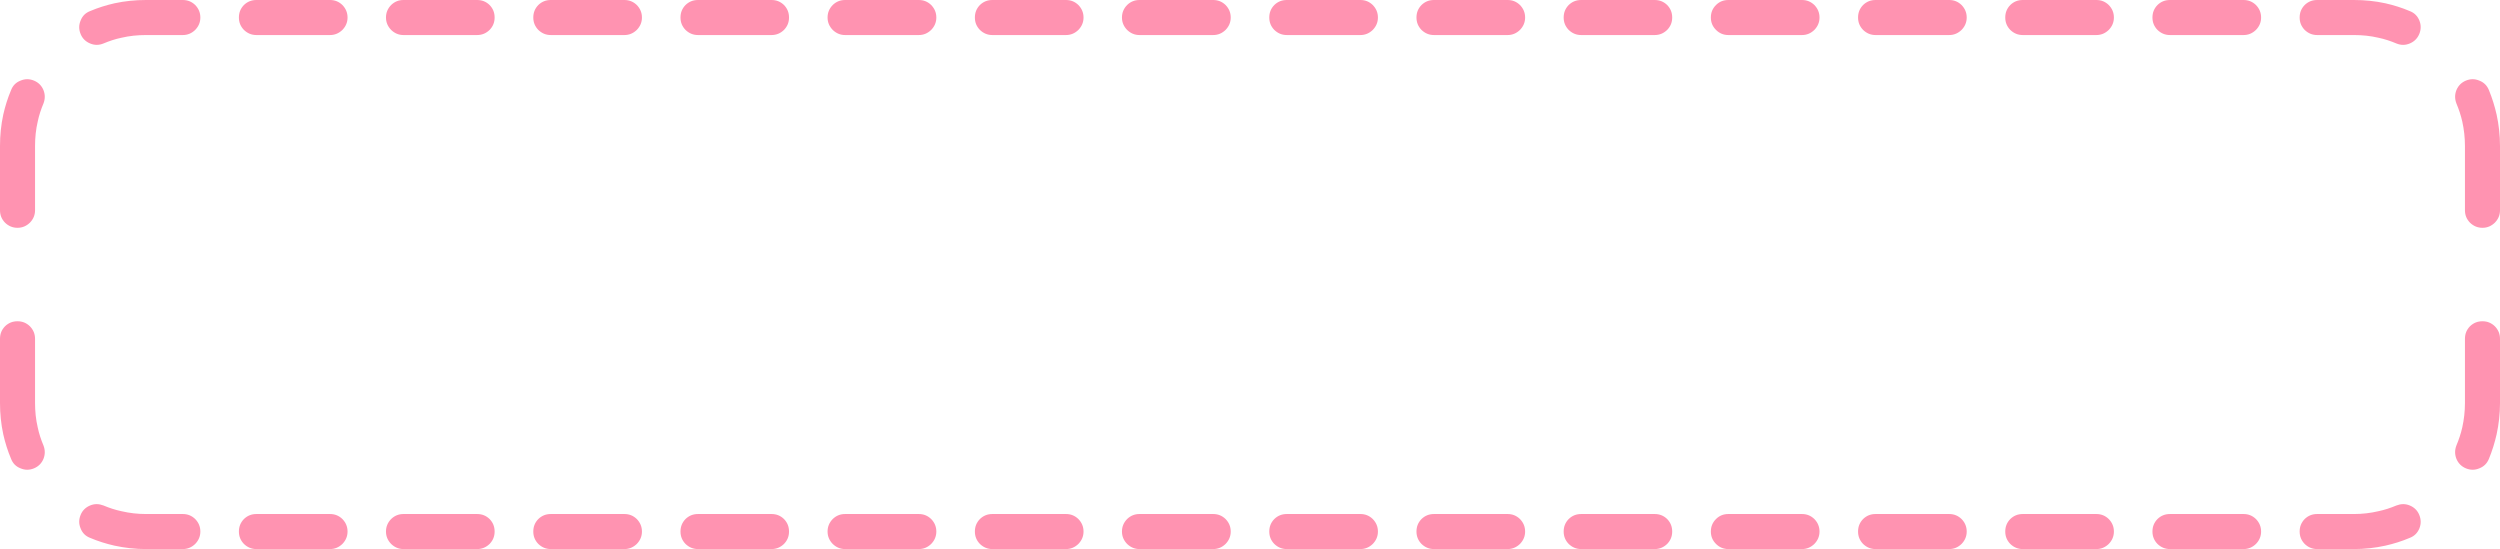 <?xml version="1.0" encoding="UTF-8"?> <svg xmlns="http://www.w3.org/2000/svg" xmlns:xlink="http://www.w3.org/1999/xlink" width="214" height="47" viewBox="0 0 214 47" fill="none"><desc> Created with Pixso. </desc><defs></defs><path id="Rectangle 369 (Border)" d="M192.05 0L185.75 0C185.33 0 184.98 0.14 184.68 0.43C184.39 0.73 184.25 1.08 184.25 1.5C184.25 1.91 184.39 2.26 184.68 2.56C184.98 2.85 185.33 3 185.75 3L192.05 3C192.46 3 192.81 2.85 193.11 2.56C193.4 2.26 193.55 1.91 193.55 1.5C193.55 1.08 193.4 0.73 193.11 0.43C192.81 0.14 192.46 0 192.05 0ZM201.5 0L198.35 0C197.93 0 197.58 0.14 197.28 0.43C196.99 0.73 196.85 1.08 196.85 1.5C196.85 1.91 196.99 2.26 197.28 2.56C197.58 2.85 197.93 3 198.35 3L201.5 3C202.21 3 202.91 3.07 203.59 3.23C204.12 3.34 204.63 3.51 205.13 3.72C205.52 3.88 205.9 3.88 206.28 3.72C206.66 3.56 206.93 3.29 207.09 2.91C207.25 2.52 207.25 2.14 207.1 1.76C206.94 1.37 206.67 1.1 206.28 0.95C205.6 0.66 204.89 0.44 204.18 0.28C203.31 0.09 202.41 0 201.5 0ZM166.85 0L160.55 0C160.13 0 159.78 0.14 159.48 0.43C159.19 0.73 159.05 1.08 159.05 1.5C159.05 1.91 159.19 2.26 159.48 2.56C159.78 2.85 160.13 3 160.55 3L166.85 3C167.26 3 167.61 2.85 167.91 2.56C168.2 2.26 168.35 1.91 168.35 1.5C168.35 1.08 168.2 0.73 167.91 0.43C167.61 0.14 167.26 0 166.85 0ZM179.45 0L173.15 0C172.73 0 172.38 0.14 172.08 0.43C171.79 0.73 171.65 1.08 171.65 1.5C171.65 1.91 171.79 2.26 172.08 2.56C172.38 2.85 172.73 3 173.15 3L179.45 3C179.86 3 180.21 2.85 180.51 2.56C180.8 2.26 180.95 1.91 180.95 1.5C180.95 1.08 180.8 0.73 180.51 0.43C180.21 0.14 179.86 0 179.45 0ZM141.64 0L135.35 0C134.93 0 134.58 0.14 134.28 0.43C133.99 0.73 133.85 1.08 133.85 1.5C133.85 1.91 133.99 2.26 134.28 2.56C134.58 2.85 134.93 3 135.35 3L141.64 3C142.06 3 142.41 2.85 142.71 2.56C143 2.26 143.14 1.91 143.14 1.5C143.14 1.08 143 0.73 142.71 0.43C142.41 0.14 142.06 0 141.64 0ZM154.25 0L147.95 0C147.53 0 147.18 0.14 146.89 0.43C146.59 0.73 146.45 1.08 146.45 1.5C146.45 1.91 146.59 2.26 146.89 2.56C147.18 2.85 147.53 3 147.95 3L154.25 3C154.66 3 155.01 2.85 155.31 2.56C155.6 2.26 155.75 1.91 155.75 1.5C155.75 1.08 155.6 0.73 155.31 0.43C155.01 0.14 154.66 0 154.25 0ZM116.45 0L110.15 0C109.73 0 109.38 0.14 109.08 0.43C108.79 0.73 108.65 1.08 108.65 1.5C108.65 1.91 108.79 2.26 109.08 2.56C109.38 2.85 109.73 3 110.15 3L116.45 3C116.86 3 117.21 2.85 117.51 2.56C117.8 2.26 117.95 1.91 117.95 1.5C117.95 1.08 117.8 0.73 117.51 0.43C117.21 0.14 116.86 0 116.45 0ZM129.05 0L122.75 0C122.33 0 121.98 0.14 121.68 0.43C121.39 0.73 121.25 1.08 121.25 1.5C121.25 1.91 121.39 2.26 121.68 2.56C121.98 2.85 122.33 3 122.75 3L129.05 3C129.46 3 129.81 2.85 130.11 2.56C130.4 2.26 130.55 1.91 130.55 1.5C130.55 1.08 130.4 0.73 130.11 0.43C129.81 0.14 129.46 0 129.05 0ZM91.25 0L84.95 0C84.53 0 84.18 0.14 83.88 0.43C83.59 0.73 83.45 1.08 83.45 1.5C83.45 1.91 83.59 2.26 83.88 2.56C84.18 2.85 84.53 3 84.95 3L91.25 3C91.66 3 92.01 2.85 92.31 2.56C92.6 2.26 92.75 1.91 92.75 1.5C92.75 1.08 92.6 0.73 92.31 0.43C92.01 0.14 91.66 0 91.25 0ZM103.85 0L97.54 0C97.13 0 96.78 0.14 96.48 0.43C96.19 0.73 96.04 1.08 96.04 1.5C96.04 1.91 96.19 2.26 96.48 2.56C96.78 2.85 97.13 3 97.54 3L103.85 3C104.26 3 104.61 2.85 104.91 2.56C105.2 2.26 105.35 1.91 105.35 1.5C105.35 1.08 105.2 0.73 104.91 0.43C104.61 0.14 104.26 0 103.85 0ZM66.04 0L59.75 0C59.33 0 58.98 0.14 58.68 0.43C58.39 0.73 58.25 1.08 58.25 1.5C58.25 1.91 58.39 2.26 58.68 2.56C58.98 2.85 59.33 3 59.75 3L66.04 3C66.46 3 66.81 2.85 67.11 2.56C67.4 2.26 67.54 1.91 67.54 1.5C67.54 1.08 67.4 0.73 67.11 0.43C66.81 0.14 66.46 0 66.04 0ZM78.65 0L72.34 0C71.93 0 71.58 0.14 71.28 0.43C70.99 0.73 70.84 1.08 70.84 1.5C70.84 1.91 70.99 2.26 71.28 2.56C71.58 2.85 71.93 3 72.34 3L78.65 3C79.06 3 79.41 2.85 79.71 2.56C80 2.26 80.15 1.91 80.15 1.5C80.15 1.08 80 0.73 79.71 0.43C79.41 0.14 79.06 0 78.65 0ZM40.84 0L34.54 0C34.13 0 33.78 0.14 33.48 0.43C33.19 0.73 33.04 1.08 33.04 1.5C33.04 1.91 33.19 2.26 33.48 2.56C33.78 2.85 34.13 3 34.54 3L40.84 3C41.26 3 41.61 2.85 41.91 2.56C42.2 2.26 42.34 1.91 42.34 1.5C42.34 1.08 42.2 0.73 41.91 0.43C41.61 0.14 41.26 0 40.84 0ZM53.45 0L47.15 0C46.73 0 46.38 0.14 46.08 0.43C45.79 0.73 45.65 1.08 45.65 1.5C45.65 1.91 45.79 2.26 46.08 2.56C46.38 2.85 46.73 3 47.15 3L53.45 3C53.86 3 54.21 2.85 54.51 2.56C54.8 2.26 54.95 1.91 54.95 1.5C54.95 1.08 54.8 0.73 54.51 0.43C54.21 0.14 53.86 0 53.45 0ZM9.81 0.28C9.1 0.44 8.39 0.66 7.71 0.95C7.32 1.1 7.05 1.37 6.9 1.76C6.74 2.14 6.74 2.52 6.9 2.91C7.05 3.29 7.33 3.56 7.71 3.72C8.09 3.88 8.47 3.88 8.86 3.72C9.36 3.51 9.87 3.34 10.4 3.23C11.08 3.07 11.78 3 12.5 3L15.65 3C16.06 3 16.41 2.85 16.71 2.56C17 2.26 17.15 1.91 17.15 1.5C17.15 1.08 17 0.73 16.71 0.43C16.41 0.14 16.06 0 15.65 0L12.5 0C11.58 0 10.69 0.09 9.81 0.28ZM28.25 0L21.95 0C21.53 0 21.18 0.14 20.88 0.43C20.59 0.73 20.45 1.08 20.45 1.5C20.45 1.91 20.59 2.26 20.88 2.56C21.18 2.85 21.53 3 21.95 3L28.25 3C28.66 3 29.01 2.85 29.31 2.56C29.6 2.26 29.75 1.91 29.75 1.5C29.75 1.08 29.6 0.73 29.31 0.43C29.01 0.14 28.66 0 28.25 0ZM0 12.5L0 18C0 18.41 0.14 18.76 0.43 19.06C0.73 19.35 1.08 19.5 1.5 19.5C1.91 19.5 2.26 19.35 2.56 19.06C2.85 18.76 3 18.41 3 18L3 12.5C3 11.78 3.07 11.08 3.23 10.4C3.34 9.87 3.51 9.36 3.72 8.86C3.87 8.47 3.87 8.09 3.72 7.71C3.56 7.33 3.29 7.06 2.91 6.9C2.52 6.74 2.14 6.74 1.76 6.9C1.37 7.05 1.1 7.32 0.95 7.71C0.66 8.39 0.44 9.1 0.28 9.81C0.09 10.69 0 11.58 0 12.5ZM213.71 9.81C213.55 9.1 213.33 8.39 213.05 7.71C212.89 7.32 212.62 7.05 212.23 6.9C211.85 6.74 211.47 6.74 211.08 6.9C210.7 7.06 210.43 7.33 210.27 7.71C210.12 8.09 210.12 8.47 210.27 8.86C210.48 9.36 210.65 9.87 210.77 10.4C210.92 11.08 211 11.78 211 12.5L211 18C211 18.41 211.14 18.76 211.43 19.06C211.73 19.35 212.08 19.5 212.5 19.5C212.91 19.5 213.26 19.35 213.56 19.06C213.85 18.76 214 18.41 214 18L214 12.5C214 11.58 213.9 10.68 213.71 9.81ZM0.28 37.18C0.44 37.89 0.66 38.6 0.95 39.28C1.1 39.67 1.37 39.94 1.76 40.09C2.14 40.25 2.52 40.25 2.91 40.09C3.29 39.93 3.56 39.66 3.72 39.28C3.87 38.9 3.87 38.52 3.72 38.13C3.51 37.63 3.34 37.12 3.23 36.59C3.07 35.91 3 35.21 3 34.5L3 29C3 28.58 2.85 28.23 2.56 27.93C2.26 27.64 1.91 27.5 1.5 27.5C1.08 27.5 0.73 27.64 0.43 27.93C0.14 28.23 0 28.58 0 29L0 34.5C0 35.41 0.09 36.3 0.28 37.18ZM214 34.5L214 29C214 28.58 213.85 28.23 213.56 27.93C213.26 27.64 212.91 27.5 212.5 27.5C212.08 27.5 211.73 27.64 211.43 27.93C211.14 28.23 211 28.58 211 29L211 34.5C211 35.21 210.92 35.91 210.77 36.59C210.65 37.12 210.48 37.63 210.27 38.13C210.12 38.52 210.12 38.9 210.27 39.28C210.43 39.66 210.7 39.93 211.08 40.09C211.47 40.25 211.85 40.25 212.23 40.09C212.62 39.94 212.89 39.67 213.05 39.28C213.33 38.6 213.55 37.89 213.71 37.18C213.9 36.31 214 35.41 214 34.5ZM204.18 46.71C204.89 46.55 205.6 46.33 206.28 46.04C206.67 45.89 206.94 45.62 207.1 45.23C207.25 44.85 207.25 44.47 207.09 44.08C206.94 43.7 206.66 43.43 206.28 43.27C205.9 43.11 205.52 43.12 205.13 43.27C204.63 43.48 204.12 43.65 203.59 43.76C202.91 43.92 202.21 44 201.5 44L198.35 44C197.93 44 197.58 44.14 197.28 44.43C196.99 44.73 196.85 45.08 196.85 45.5C196.85 45.91 196.99 46.26 197.28 46.56C197.58 46.85 197.93 47 198.35 47L201.5 47C202.41 47 203.31 46.9 204.18 46.71ZM12.5 47L15.65 47C16.06 47 16.41 46.85 16.71 46.56C17 46.26 17.15 45.91 17.15 45.5C17.15 45.08 17 44.73 16.71 44.43C16.41 44.14 16.06 44 15.65 44L12.5 44C11.78 44 11.08 43.92 10.4 43.76C9.87 43.65 9.36 43.48 8.86 43.27C8.47 43.12 8.09 43.11 7.71 43.27C7.33 43.43 7.05 43.7 6.9 44.08C6.74 44.47 6.74 44.85 6.9 45.23C7.05 45.62 7.32 45.89 7.71 46.04C8.39 46.33 9.1 46.55 9.81 46.71C10.69 46.9 11.58 47 12.5 47ZM21.95 47L28.25 47C28.66 47 29.01 46.85 29.31 46.56C29.6 46.26 29.75 45.91 29.75 45.5C29.75 45.08 29.6 44.73 29.31 44.43C29.01 44.14 28.66 44 28.25 44L21.95 44C21.53 44 21.18 44.14 20.88 44.43C20.59 44.73 20.45 45.08 20.45 45.5C20.45 45.91 20.59 46.26 20.88 46.56C21.18 46.85 21.53 47 21.95 47ZM34.54 47L40.84 47C41.26 47 41.61 46.85 41.91 46.56C42.2 46.26 42.34 45.91 42.34 45.5C42.34 45.08 42.2 44.73 41.91 44.43C41.61 44.14 41.26 44 40.84 44L34.54 44C34.13 44 33.78 44.14 33.48 44.43C33.19 44.73 33.04 45.08 33.04 45.5C33.04 45.91 33.19 46.26 33.48 46.56C33.78 46.85 34.13 47 34.54 47ZM47.15 47L53.45 47C53.86 47 54.21 46.85 54.51 46.56C54.8 46.26 54.95 45.91 54.95 45.5C54.95 45.08 54.8 44.73 54.51 44.43C54.21 44.14 53.86 44 53.45 44L47.15 44C46.73 44 46.38 44.14 46.08 44.43C45.79 44.73 45.65 45.08 45.65 45.5C45.65 45.91 45.79 46.26 46.08 46.56C46.38 46.85 46.73 47 47.15 47ZM59.75 47L66.04 47C66.46 47 66.81 46.85 67.11 46.56C67.4 46.26 67.54 45.91 67.54 45.5C67.54 45.08 67.4 44.73 67.11 44.43C66.81 44.14 66.46 44 66.04 44L59.75 44C59.33 44 58.98 44.14 58.68 44.43C58.39 44.73 58.25 45.08 58.25 45.5C58.25 45.91 58.39 46.26 58.68 46.56C58.98 46.85 59.33 47 59.75 47ZM72.34 47L78.65 47C79.06 47 79.41 46.85 79.71 46.56C80 46.26 80.15 45.91 80.15 45.5C80.15 45.08 80 44.73 79.71 44.43C79.41 44.14 79.06 44 78.65 44L72.34 44C71.93 44 71.58 44.14 71.28 44.43C70.99 44.73 70.84 45.08 70.84 45.5C70.84 45.91 70.99 46.26 71.28 46.56C71.58 46.85 71.93 47 72.34 47ZM84.95 47L91.25 47C91.66 47 92.01 46.85 92.31 46.56C92.6 46.26 92.75 45.91 92.75 45.5C92.75 45.08 92.6 44.73 92.31 44.43C92.01 44.14 91.66 44 91.25 44L84.95 44C84.53 44 84.18 44.14 83.88 44.43C83.59 44.73 83.45 45.08 83.45 45.5C83.45 45.91 83.59 46.26 83.88 46.56C84.18 46.85 84.53 47 84.95 47ZM97.54 47L103.85 47C104.26 47 104.61 46.85 104.91 46.56C105.2 46.26 105.35 45.91 105.35 45.5C105.35 45.08 105.2 44.73 104.91 44.43C104.61 44.14 104.26 44 103.85 44L97.54 44C97.13 44 96.78 44.14 96.48 44.43C96.19 44.73 96.04 45.08 96.04 45.5C96.04 45.91 96.19 46.26 96.48 46.56C96.78 46.85 97.13 47 97.54 47ZM110.15 47L116.45 47C116.86 47 117.21 46.85 117.51 46.56C117.8 46.26 117.95 45.91 117.95 45.5C117.95 45.08 117.8 44.73 117.51 44.43C117.21 44.14 116.86 44 116.45 44L110.15 44C109.73 44 109.38 44.14 109.08 44.43C108.79 44.73 108.65 45.08 108.65 45.5C108.65 45.91 108.79 46.26 109.08 46.56C109.38 46.85 109.73 47 110.15 47ZM122.75 47L129.05 47C129.46 47 129.81 46.85 130.11 46.56C130.4 46.26 130.55 45.91 130.55 45.5C130.55 45.08 130.4 44.73 130.11 44.43C129.81 44.14 129.46 44 129.05 44L122.75 44C122.33 44 121.98 44.14 121.68 44.43C121.39 44.73 121.25 45.08 121.25 45.5C121.25 45.91 121.39 46.26 121.68 46.56C121.98 46.85 122.33 47 122.75 47ZM135.35 47L141.64 47C142.06 47 142.41 46.85 142.71 46.56C143 46.26 143.14 45.91 143.14 45.5C143.14 45.08 143 44.73 142.71 44.43C142.41 44.14 142.06 44 141.64 44L135.35 44C134.93 44 134.58 44.14 134.28 44.43C133.99 44.73 133.85 45.08 133.85 45.5C133.85 45.91 133.99 46.26 134.28 46.56C134.58 46.85 134.93 47 135.35 47ZM147.95 47L154.25 47C154.66 47 155.01 46.85 155.31 46.56C155.6 46.26 155.75 45.91 155.75 45.5C155.75 45.08 155.6 44.73 155.31 44.43C155.01 44.14 154.66 44 154.25 44L147.95 44C147.53 44 147.18 44.14 146.89 44.43C146.59 44.73 146.45 45.08 146.45 45.5C146.45 45.91 146.59 46.26 146.89 46.56C147.18 46.85 147.53 47 147.95 47ZM160.55 47L166.85 47C167.26 47 167.61 46.85 167.91 46.56C168.2 46.26 168.35 45.91 168.35 45.5C168.35 45.08 168.2 44.73 167.91 44.43C167.61 44.14 167.26 44 166.85 44L160.55 44C160.13 44 159.78 44.14 159.48 44.43C159.19 44.73 159.05 45.08 159.05 45.5C159.05 45.91 159.19 46.26 159.48 46.56C159.78 46.85 160.13 47 160.55 47ZM173.15 47L179.45 47C179.86 47 180.21 46.85 180.51 46.56C180.8 46.26 180.95 45.91 180.95 45.5C180.95 45.08 180.8 44.73 180.51 44.43C180.21 44.14 179.86 44 179.45 44L173.15 44C172.73 44 172.38 44.14 172.08 44.43C171.79 44.73 171.65 45.08 171.65 45.5C171.65 45.91 171.79 46.26 172.08 46.56C172.38 46.85 172.73 47 173.15 47ZM185.75 47L192.05 47C192.46 47 192.81 46.85 193.11 46.56C193.4 46.26 193.55 45.91 193.55 45.5C193.55 45.08 193.4 44.73 193.11 44.43C192.81 44.14 192.46 44 192.05 44L185.75 44C185.33 44 184.98 44.14 184.68 44.43C184.39 44.73 184.25 45.08 184.25 45.5C184.25 45.91 184.39 46.26 184.68 46.56C184.98 46.85 185.33 47 185.75 47Z" fill="#FF93B1" fill-opacity="1" fill-rule="evenodd"></path></svg> 